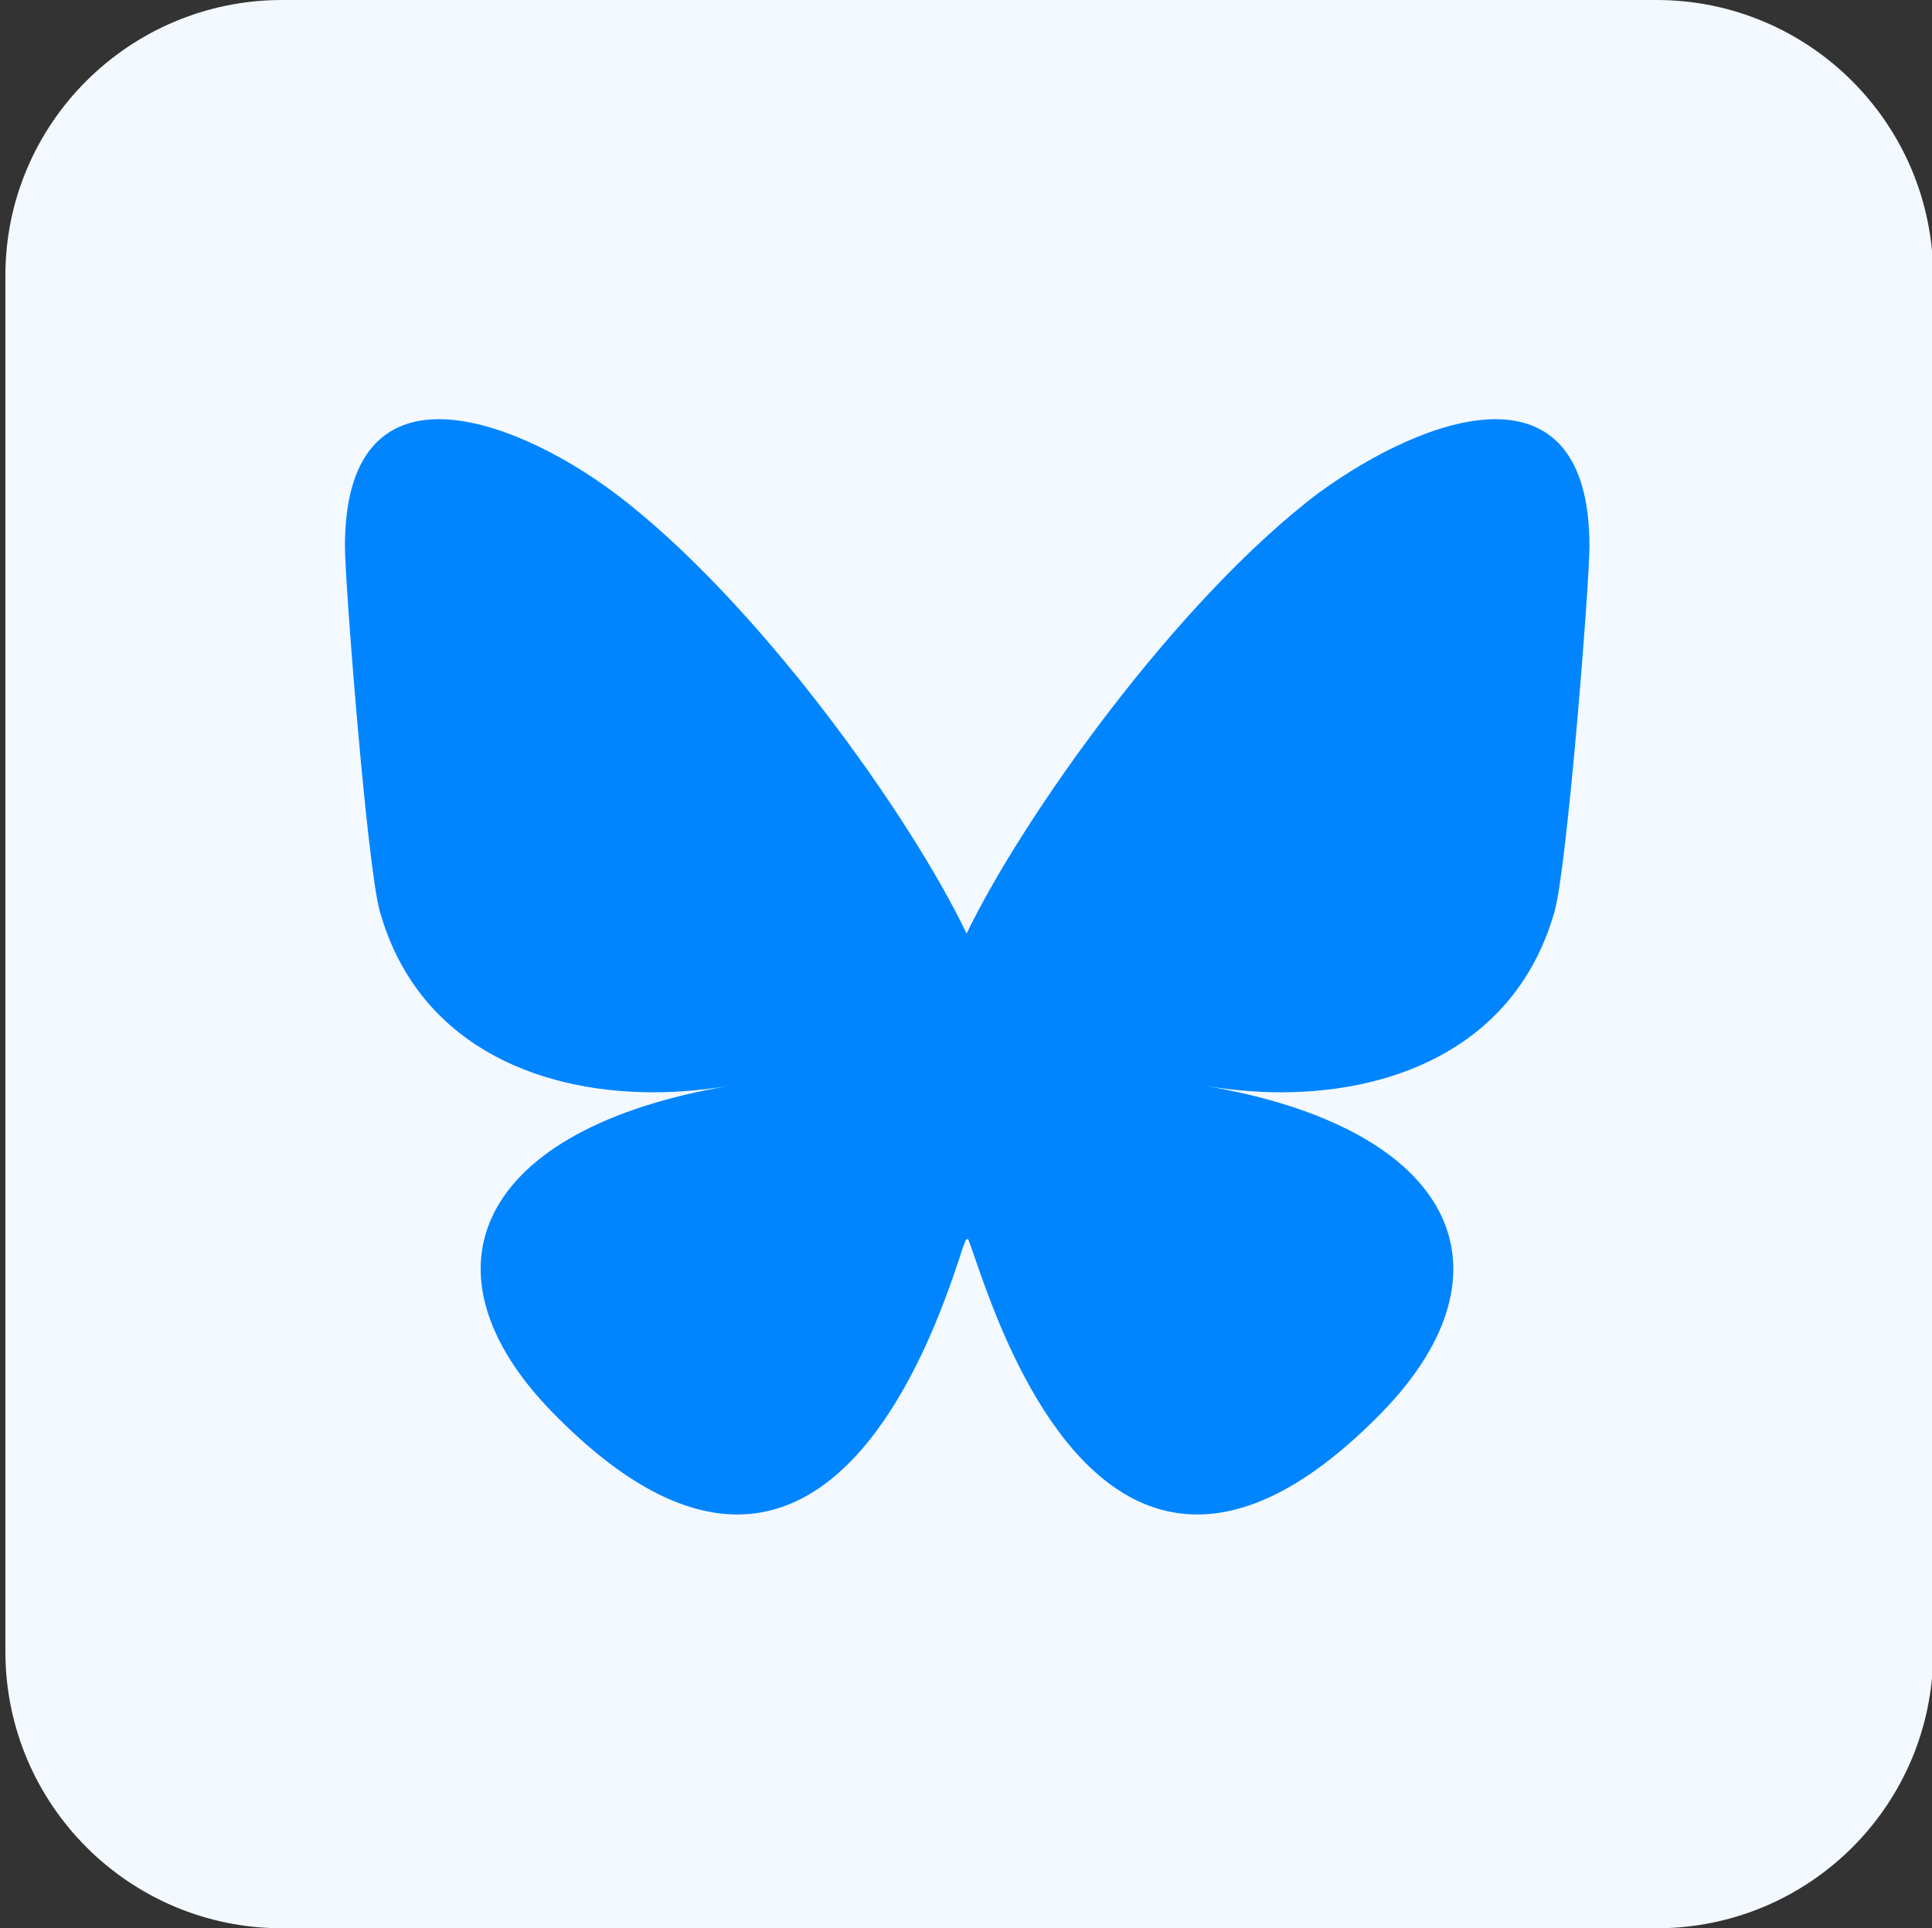 <?xml version="1.0" encoding="utf-8"?>
<!-- Generator: Adobe Illustrator 26.2.1, SVG Export Plug-In . SVG Version: 6.00 Build 0)  -->
<svg version="1.1" id="Capsules_x5F_Logo_xA0_Image_1_"
	 xmlns="http://www.w3.org/2000/svg" xmlns:xlink="http://www.w3.org/1999/xlink" x="0px" y="0px" viewBox="0 0 322.6 322"
	 style="enable-background:new 0 0 322.6 322;" xml:space="preserve">
<rect x="0" y="0" width="322.6" height="322" fill="#333333" stroke="none"/>
<style type="text/css">
	.st0{fill:#F3F9FF;}
	.st1{fill:#0085FF;}
</style>
<g id="x_00000046301280698921226180000017770452519942687663_">
	<path class="st0" d="M276.6,322H47.1c-25.5,0-46.2-20.7-46.2-46.2V46.2C0.8,20.7,21.6,0,47.1,0h229.5c25.5,0,46.2,20.7,46.2,46.2
		v229.5C322.9,301.3,302.2,322,276.6,322z"/>
	<path class="st1" d="M249.7,70c8.9,0,15.7,5.5,15.7,21.2c0,6.4-3.7,53.3-5.8,60.9c-6.1,21.8-25.6,30.3-45.7,30.3
		c-4.3,0-8.6-0.4-12.8-1.1c42,7.1,52.7,30.8,29.7,54.5c-12.1,12.4-22.3,17.1-30.9,17.1c-22.5,0-33.5-32.4-37.1-42.8
		c-0.7-2-1.1-3.2-1.2-3.2c-0.1,0-0.1,0.1-0.1,0.3c0-0.3,0-0.3-0.1-0.3c-0.1,0-0.6,1.2-1.2,3.2c-3.5,10.5-14.6,42.8-37.1,42.8
		c-8.6,0-18.8-4.7-30.9-17.1c-23.1-23.7-12.4-47.4,29.7-54.5c-4.2,0.7-8.5,1.1-12.8,1.1c-20.1,0-39.6-8.5-45.7-30.3
		c-2.1-7.6-5.8-54.6-5.8-60.9c0-15.7,6.8-21.2,15.7-21.2c9.1,0,20.6,5.8,29.3,12.3l0,0c23.8,17.9,49.5,54.1,58.8,73.6
		c9.4-19.5,35.1-55.7,58.8-73.6C229.1,75.8,240.6,70,249.7,70"/>
</g>
</svg>
